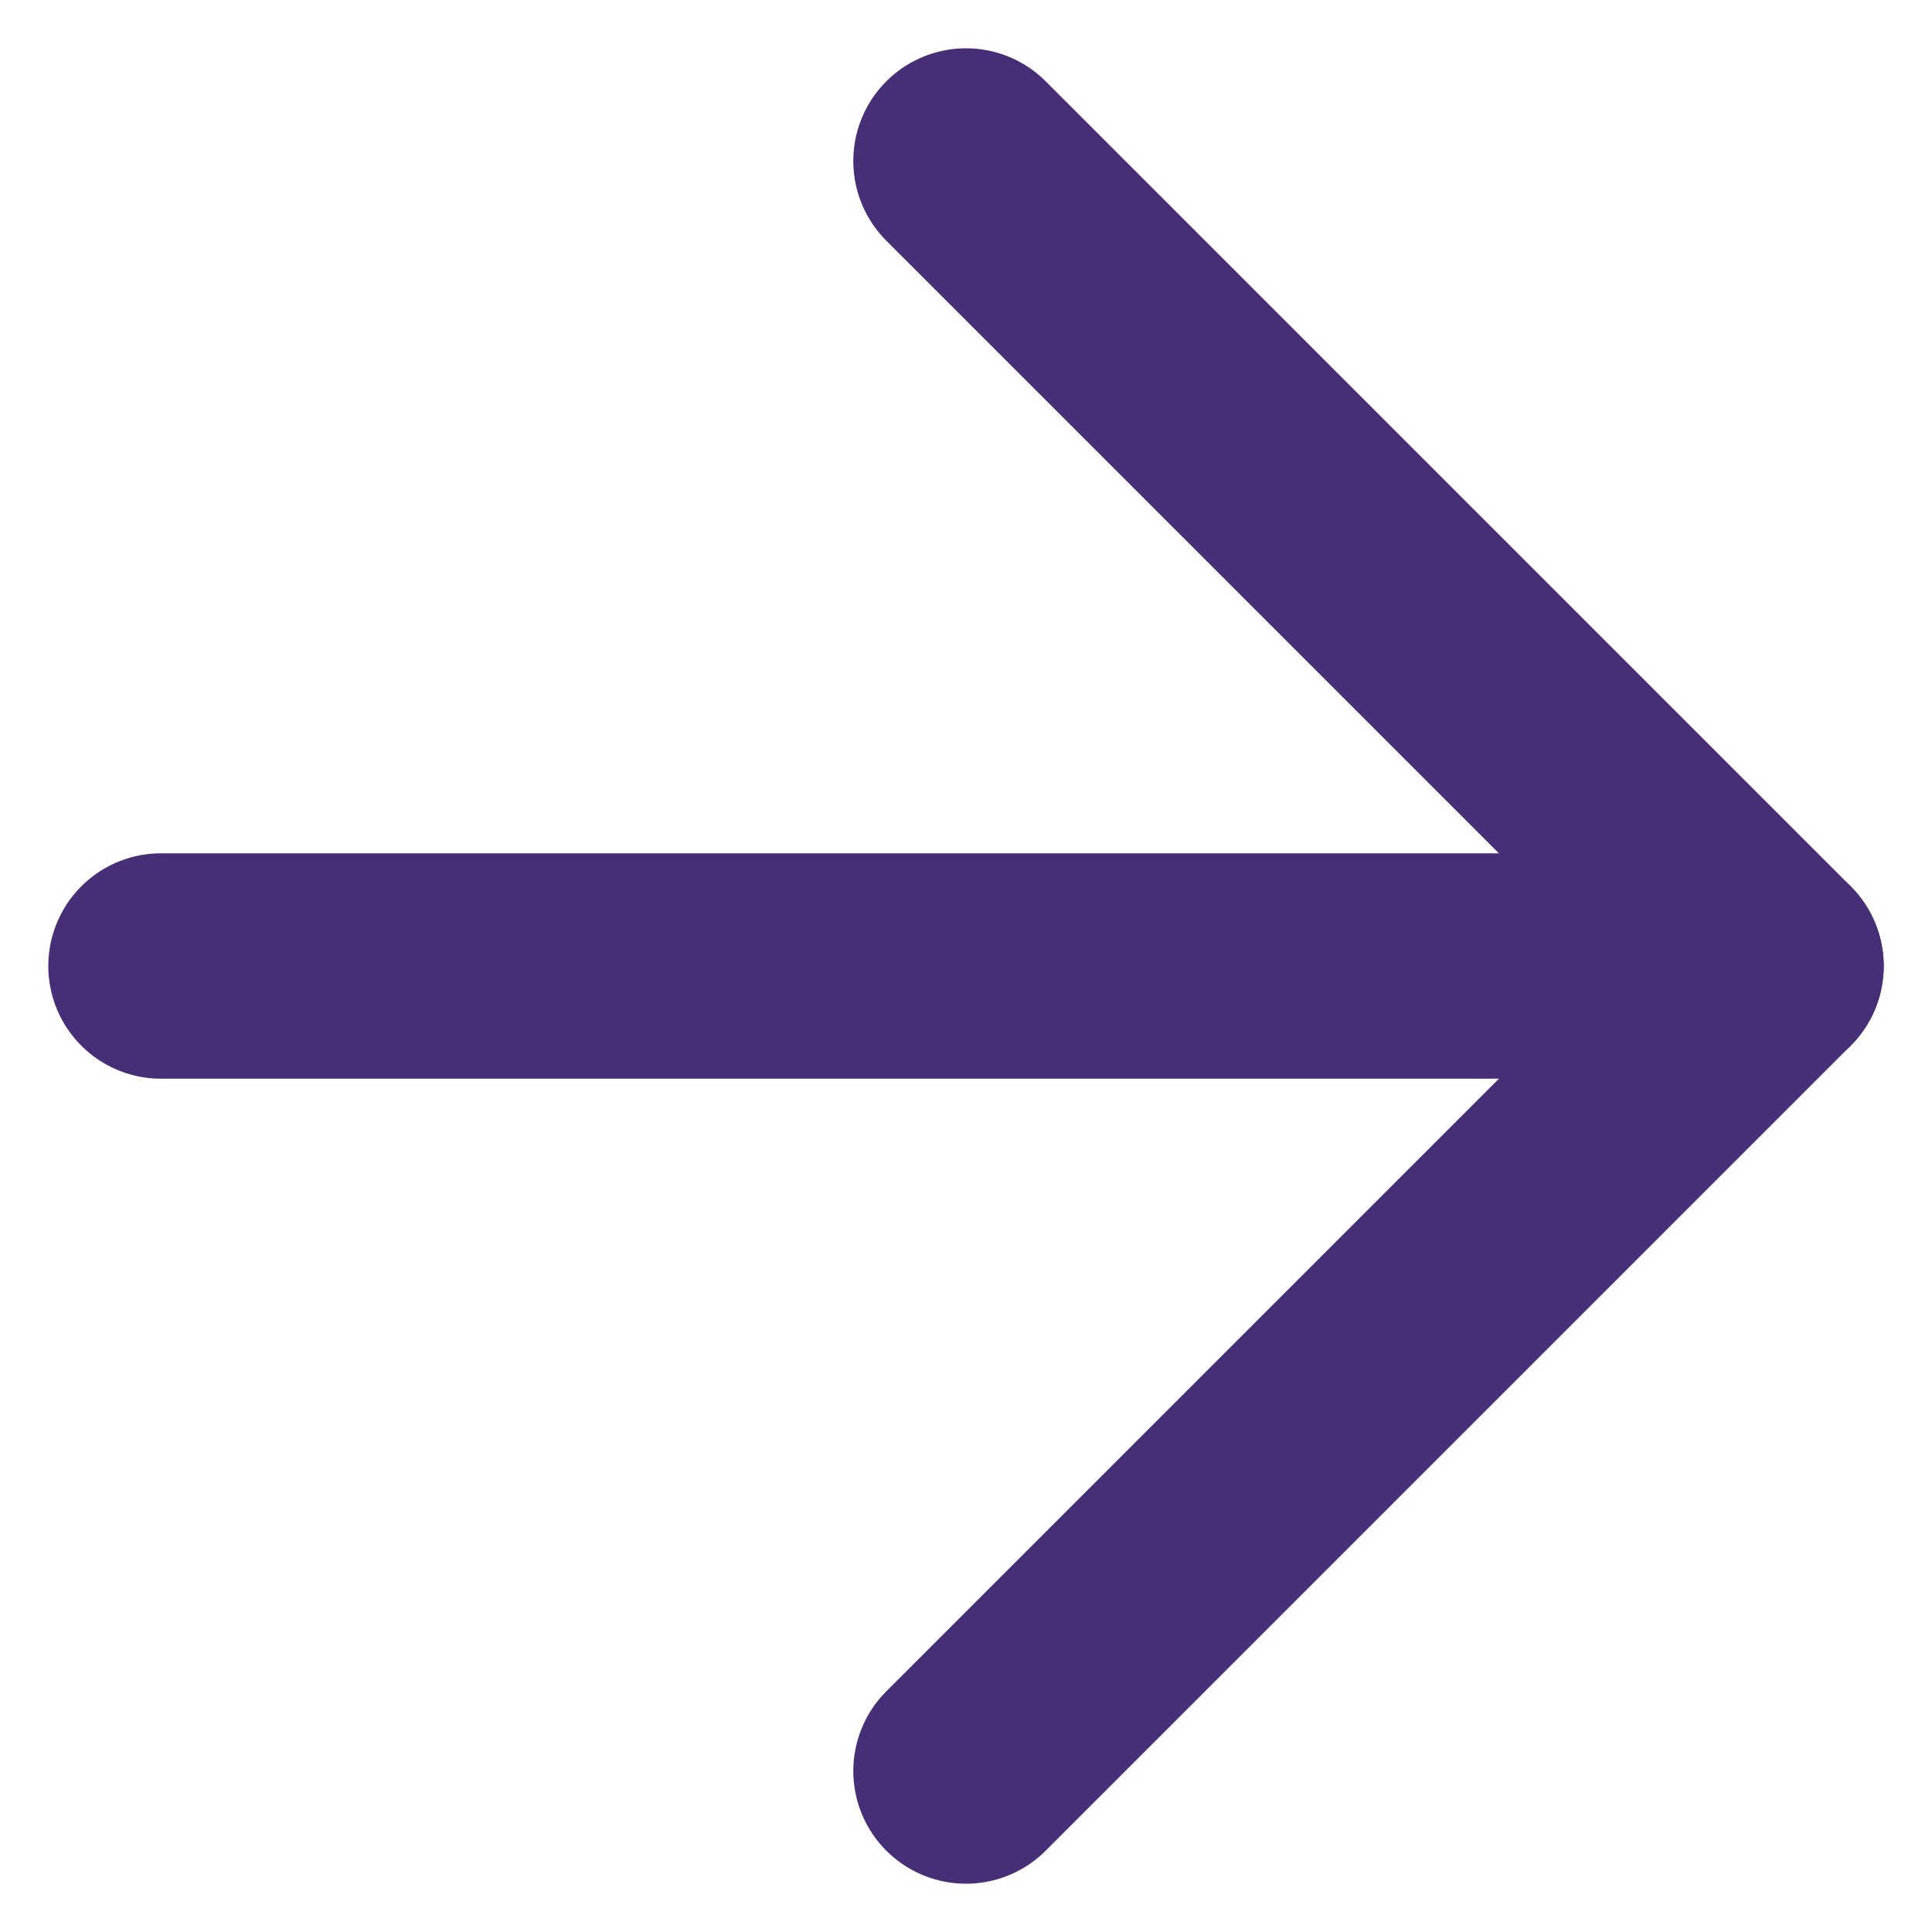 <svg width="12" height="12" viewBox="0 0 12 12" fill="none" xmlns="http://www.w3.org/2000/svg">
<path d="M6 1L11 6L6 11" stroke="#462F77" stroke-width="1.4" stroke-linecap="round" stroke-linejoin="round"/>
<path d="M1 6L11 6" stroke="#462F77" stroke-width="1.4" stroke-linecap="round" stroke-linejoin="round"/>
</svg>
